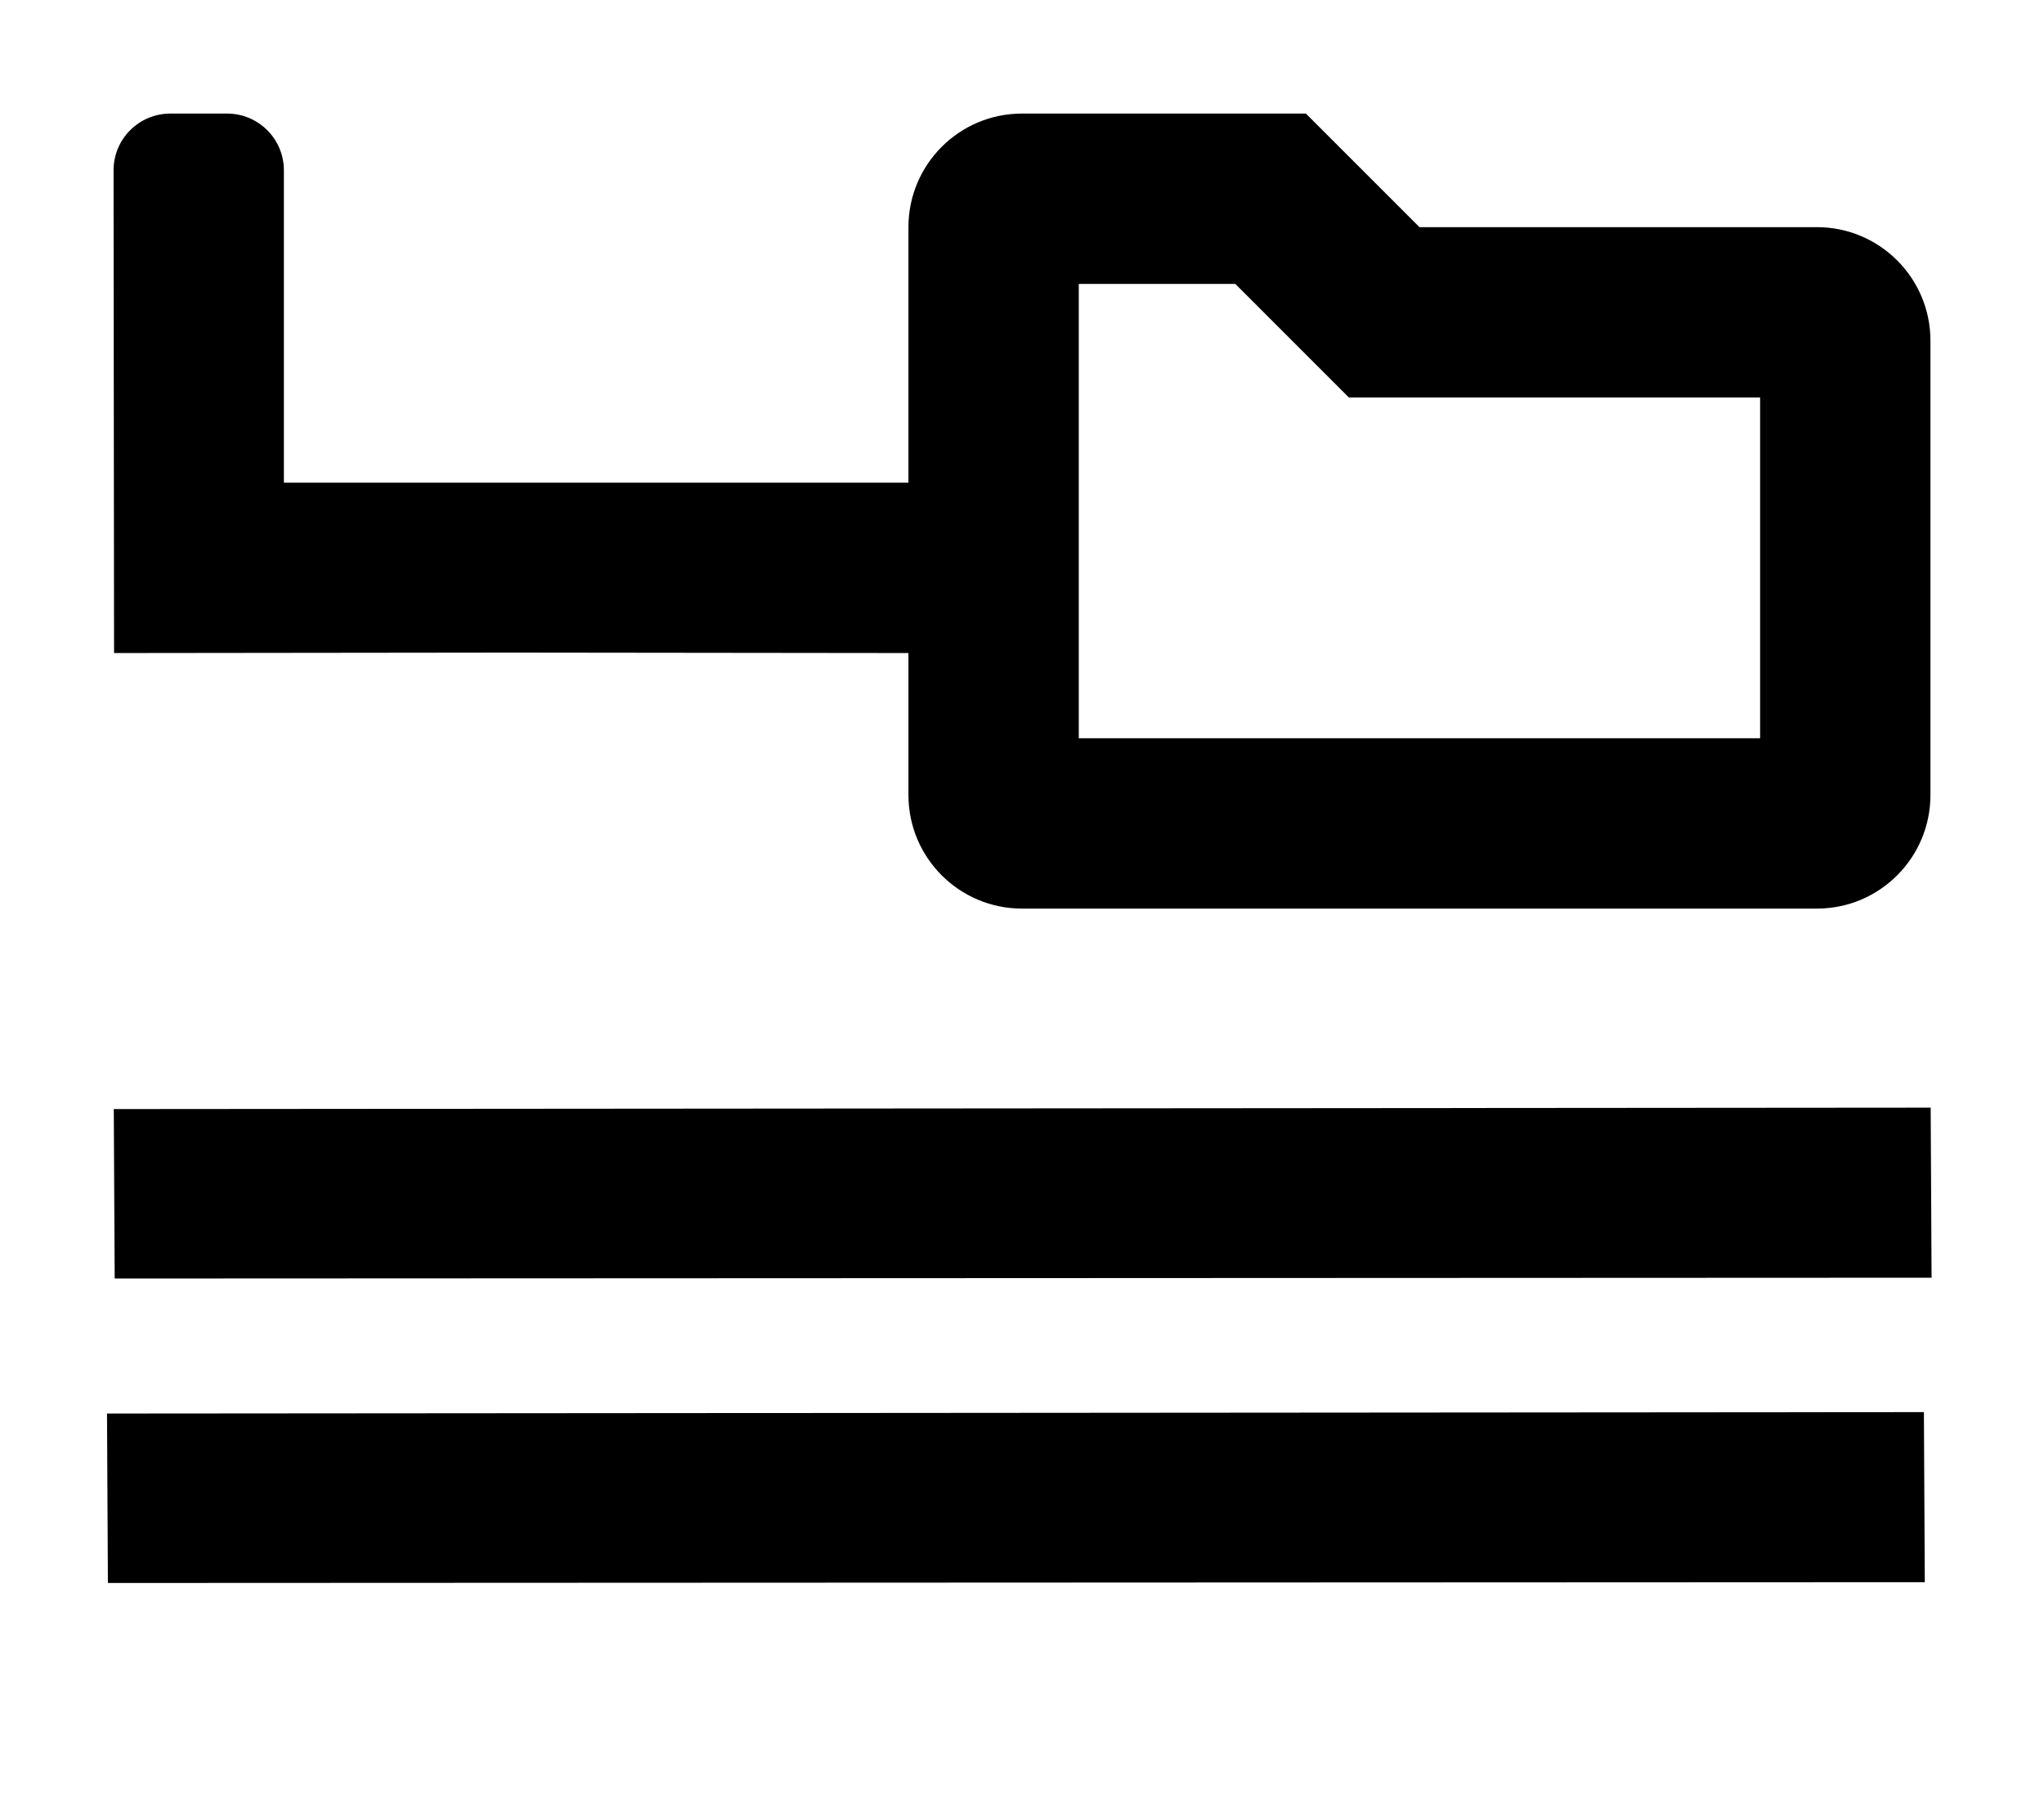 <svg xmlns="http://www.w3.org/2000/svg" viewBox="0 0 576 512"><path d="M288 256h224c17.673 0 32-14.327 32-32V96c0-17.673-14.327-32-32-32H400l-32-32h-80c-17.673 0-32 14.327-32 32v72H80V48c0-8.837-7.163-16-16-16H48c-8.837 0-16 7.163-16 16l.142 136 112.3-.127L256 184v40c0 17.673 14.327 32 32 32zm16-176h44.12l32 32H496v96H304zM32.065 312.486l512-.4.253 47.916-512 .226-.253-47.73zm-1.91 85.784l512-.4.253 47.916-512 .226-.253-47.73z"/></svg>